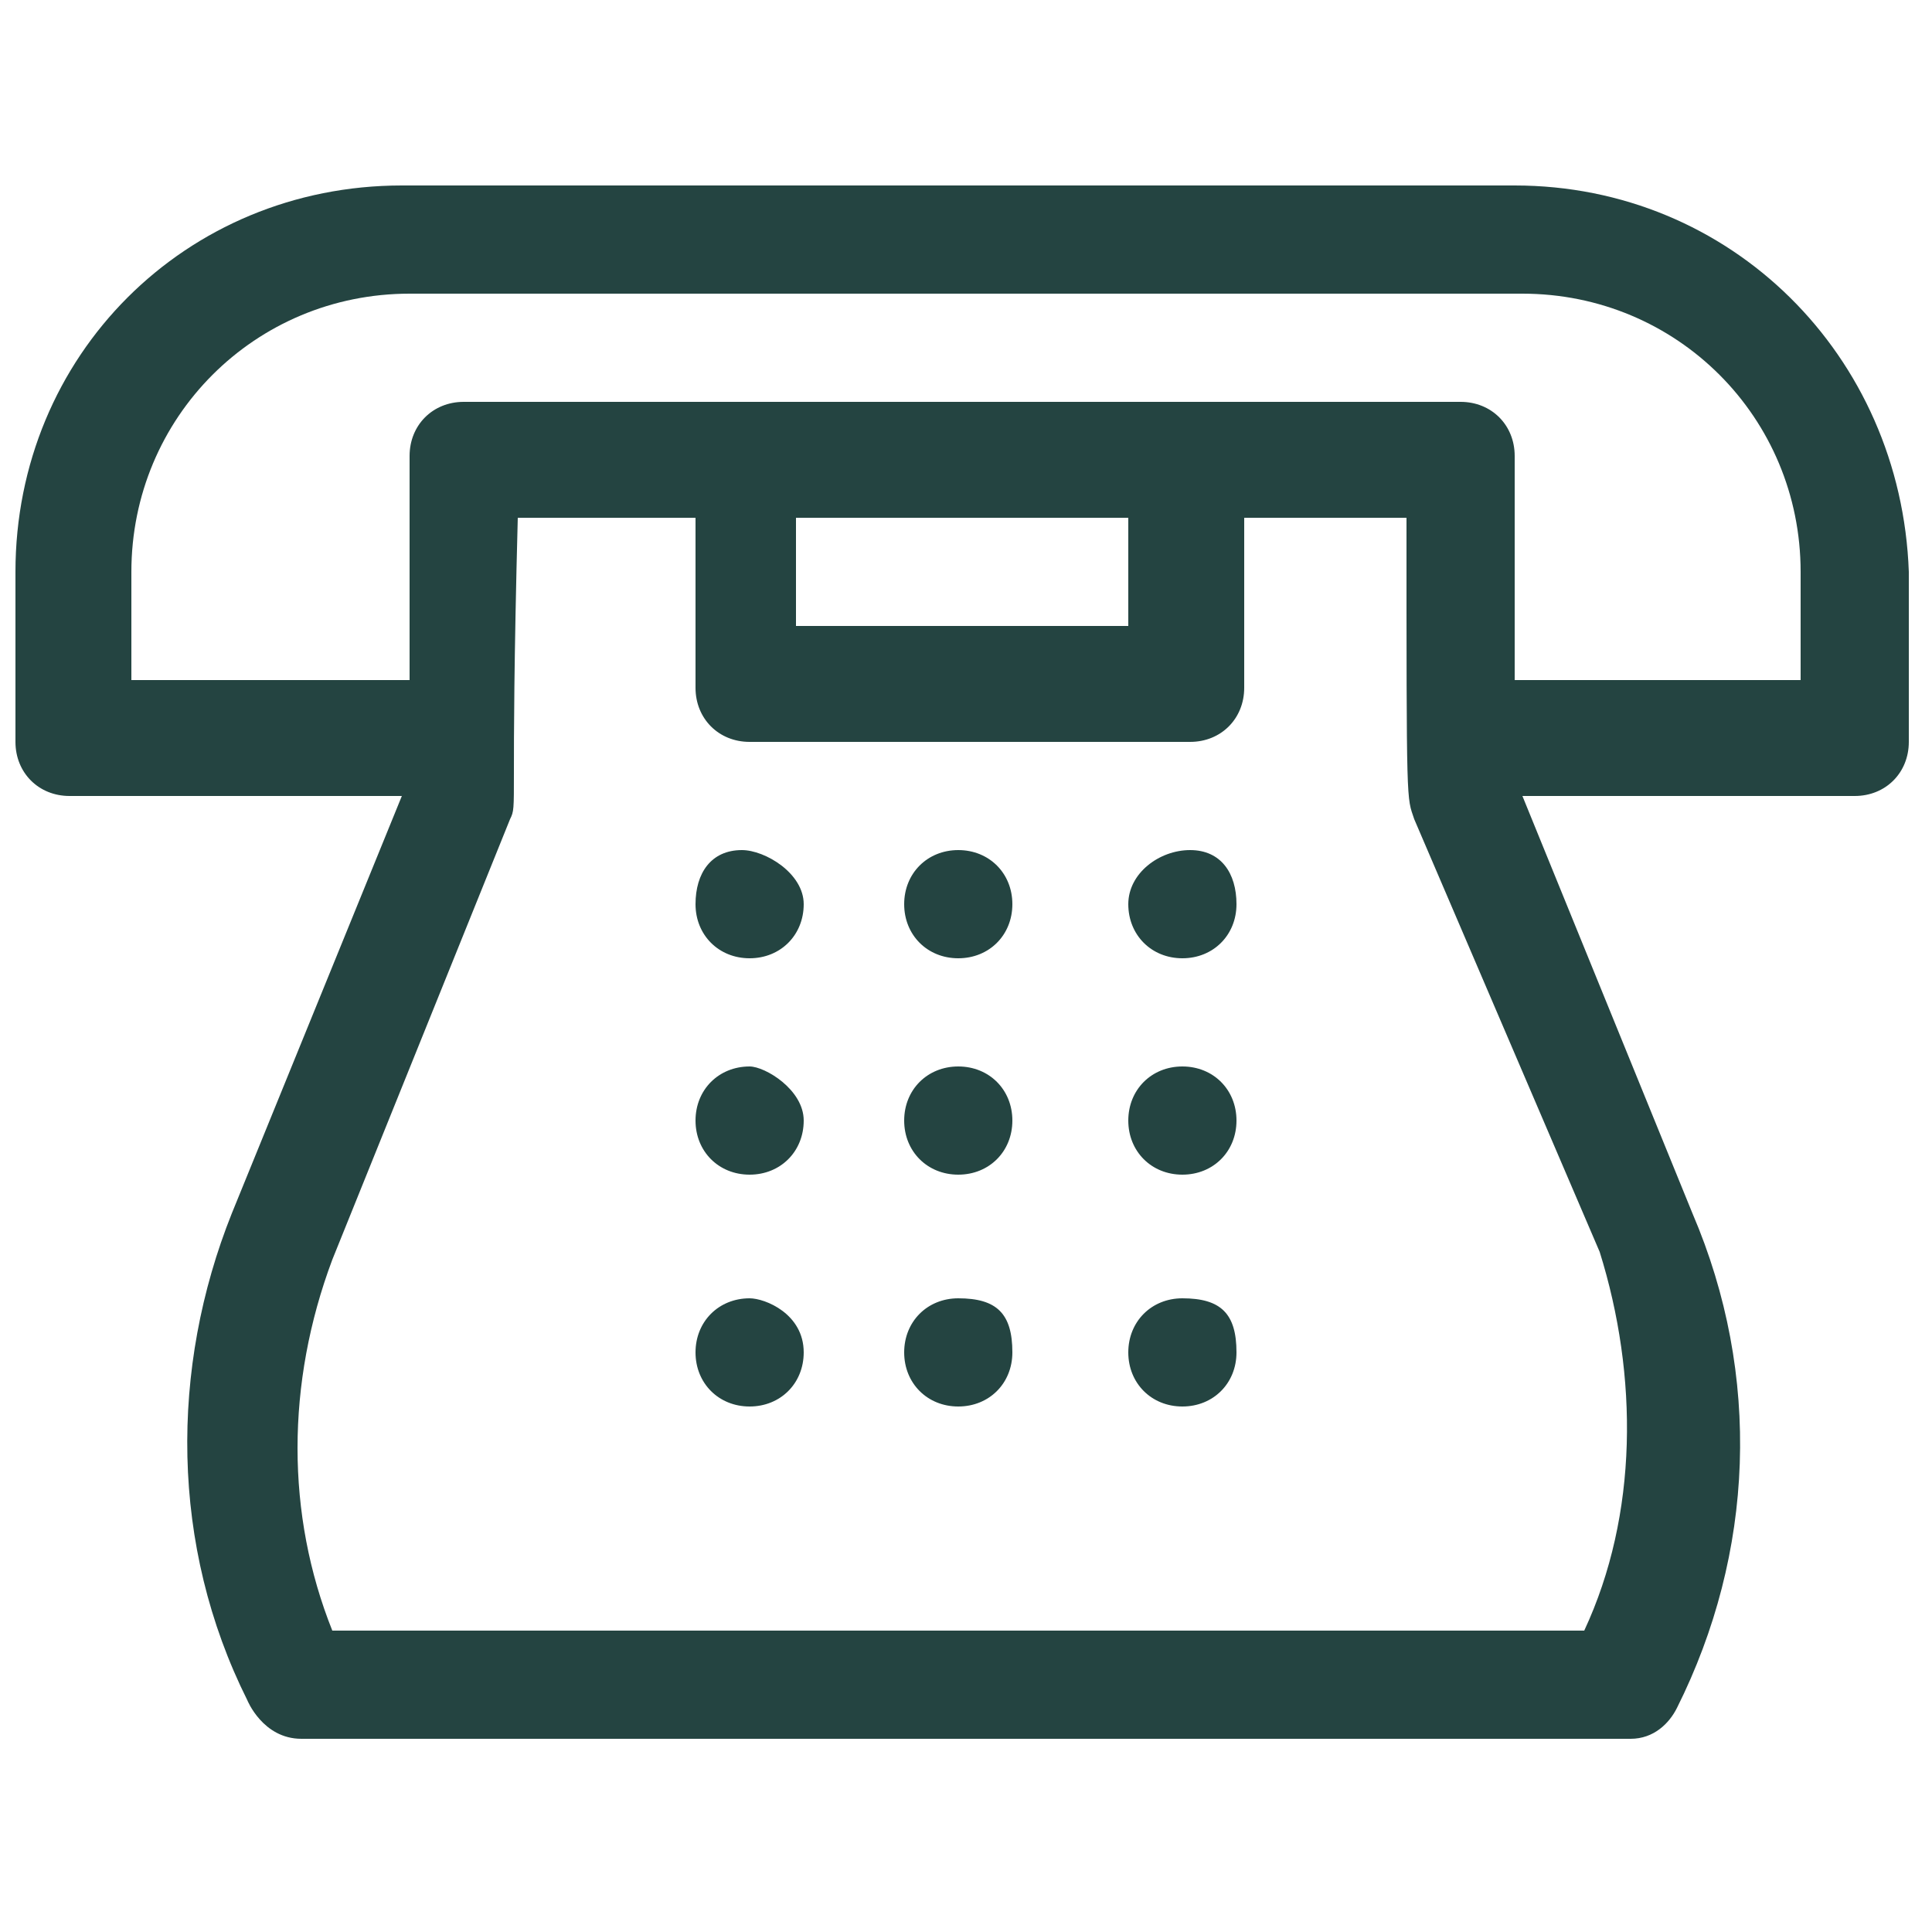 <?xml version="1.0" encoding="utf-8"?>
<!-- Generator: Adobe Illustrator 25.2.1, SVG Export Plug-In . SVG Version: 6.00 Build 0)  -->
<svg version="1.1" id="Layer_1" xmlns="http://www.w3.org/2000/svg" xmlns:xlink="http://www.w3.org/1999/xlink" x="0px" y="0px"
	 viewBox="0 0 25 25" enable-background="new 0 0 25 25" xml:space="preserve">
<g>
	<path fill="#244441" d="M23.2,8.8c-2.9,0-3.5,0-3.6,0V5.9c0-0.4-0.3-0.7-0.7-0.7H6c-0.4,0-0.7,0.3-0.7,0.7v2.9c-0.1,0-2,0-3.6,0
		V7.4c0-2,1.6-3.6,3.6-3.6h14.4c2,0,3.6,1.6,3.6,3.6v1.4H23.2z M14.6,8.1h-4.3V6.7h4.3V8.1z M20.5,21.1H4.3c-0.6-1.5-0.6-3.2,0-4.8
		l2.3-5.7c0.1-0.2,0-0.1,0.1-3.9H9v2.2c0,0.4,0.3,0.7,0.7,0.7h5.7c0.4,0,0.7-0.3,0.7-0.7V6.7h2.1c0,3.8,0,3.6,0.1,3.9l2.4,5.6
		C21.2,17.8,21.2,19.6,20.5,21.1 M19.6,2.4H5.2c-2.8,0-5,2.2-5,5v2.2c0,0.4,0.3,0.7,0.7,0.7h4.3L3,15.7c-0.8,2-0.8,4.3,0.2,6.3
		c0,0,0.2,0.5,0.7,0.5h17.2c0.3,0,0.5-0.2,0.6-0.4c1-2,1.1-4.3,0.2-6.4l-2.2-5.4H24c0.4,0,0.7-0.3,0.7-0.7V7.4
		C24.6,4.6,22.4,2.4,19.6,2.4"/>
	<path fill="#244441" d="M10.4,11.7c0,0.4-0.3,0.7-0.7,0.7S9,12.1,9,11.7S9.2,11,9.6,11C9.9,11,10.4,11.3,10.4,11.7"/>
	<path fill="#244441" d="M13.1,11.7c0,0.4-0.3,0.7-0.7,0.7s-0.7-0.3-0.7-0.7s0.3-0.7,0.7-0.7S13.1,11.3,13.1,11.7"/>
	<path fill="#244441" d="M16,11.7c0,0.4-0.3,0.7-0.7,0.7s-0.7-0.3-0.7-0.7S15,11,15.4,11S16,11.3,16,11.7"/>
	<path fill="#244441" d="M10.4,14.5c0,0.4-0.3,0.7-0.7,0.7S9,14.9,9,14.5s0.3-0.7,0.7-0.7C9.9,13.8,10.4,14.1,10.4,14.5"/>
	<path fill="#244441" d="M13.1,14.5c0,0.4-0.3,0.7-0.7,0.7s-0.7-0.3-0.7-0.7s0.3-0.7,0.7-0.7S13.1,14.1,13.1,14.5"/>
	<path fill="#244441" d="M16,14.5c0,0.4-0.3,0.7-0.7,0.7s-0.7-0.3-0.7-0.7s0.3-0.7,0.7-0.7S16,14.1,16,14.5"/>
	<path fill="#244441" d="M10.4,17.5c0,0.4-0.3,0.7-0.7,0.7S9,17.9,9,17.5c0-0.4,0.3-0.7,0.7-0.7C9.9,16.8,10.4,17,10.4,17.5"/>
	<path fill="#244441" d="M13.1,17.5c0,0.4-0.3,0.7-0.7,0.7s-0.7-0.3-0.7-0.7c0-0.4,0.3-0.7,0.7-0.7C12.9,16.8,13.1,17,13.1,17.5"/>
	<path fill="#244441" d="M16,17.5c0,0.4-0.3,0.7-0.7,0.7s-0.7-0.3-0.7-0.7c0-0.4,0.3-0.7,0.7-0.7C15.8,16.8,16,17,16,17.5"/>
</g>
</svg>
